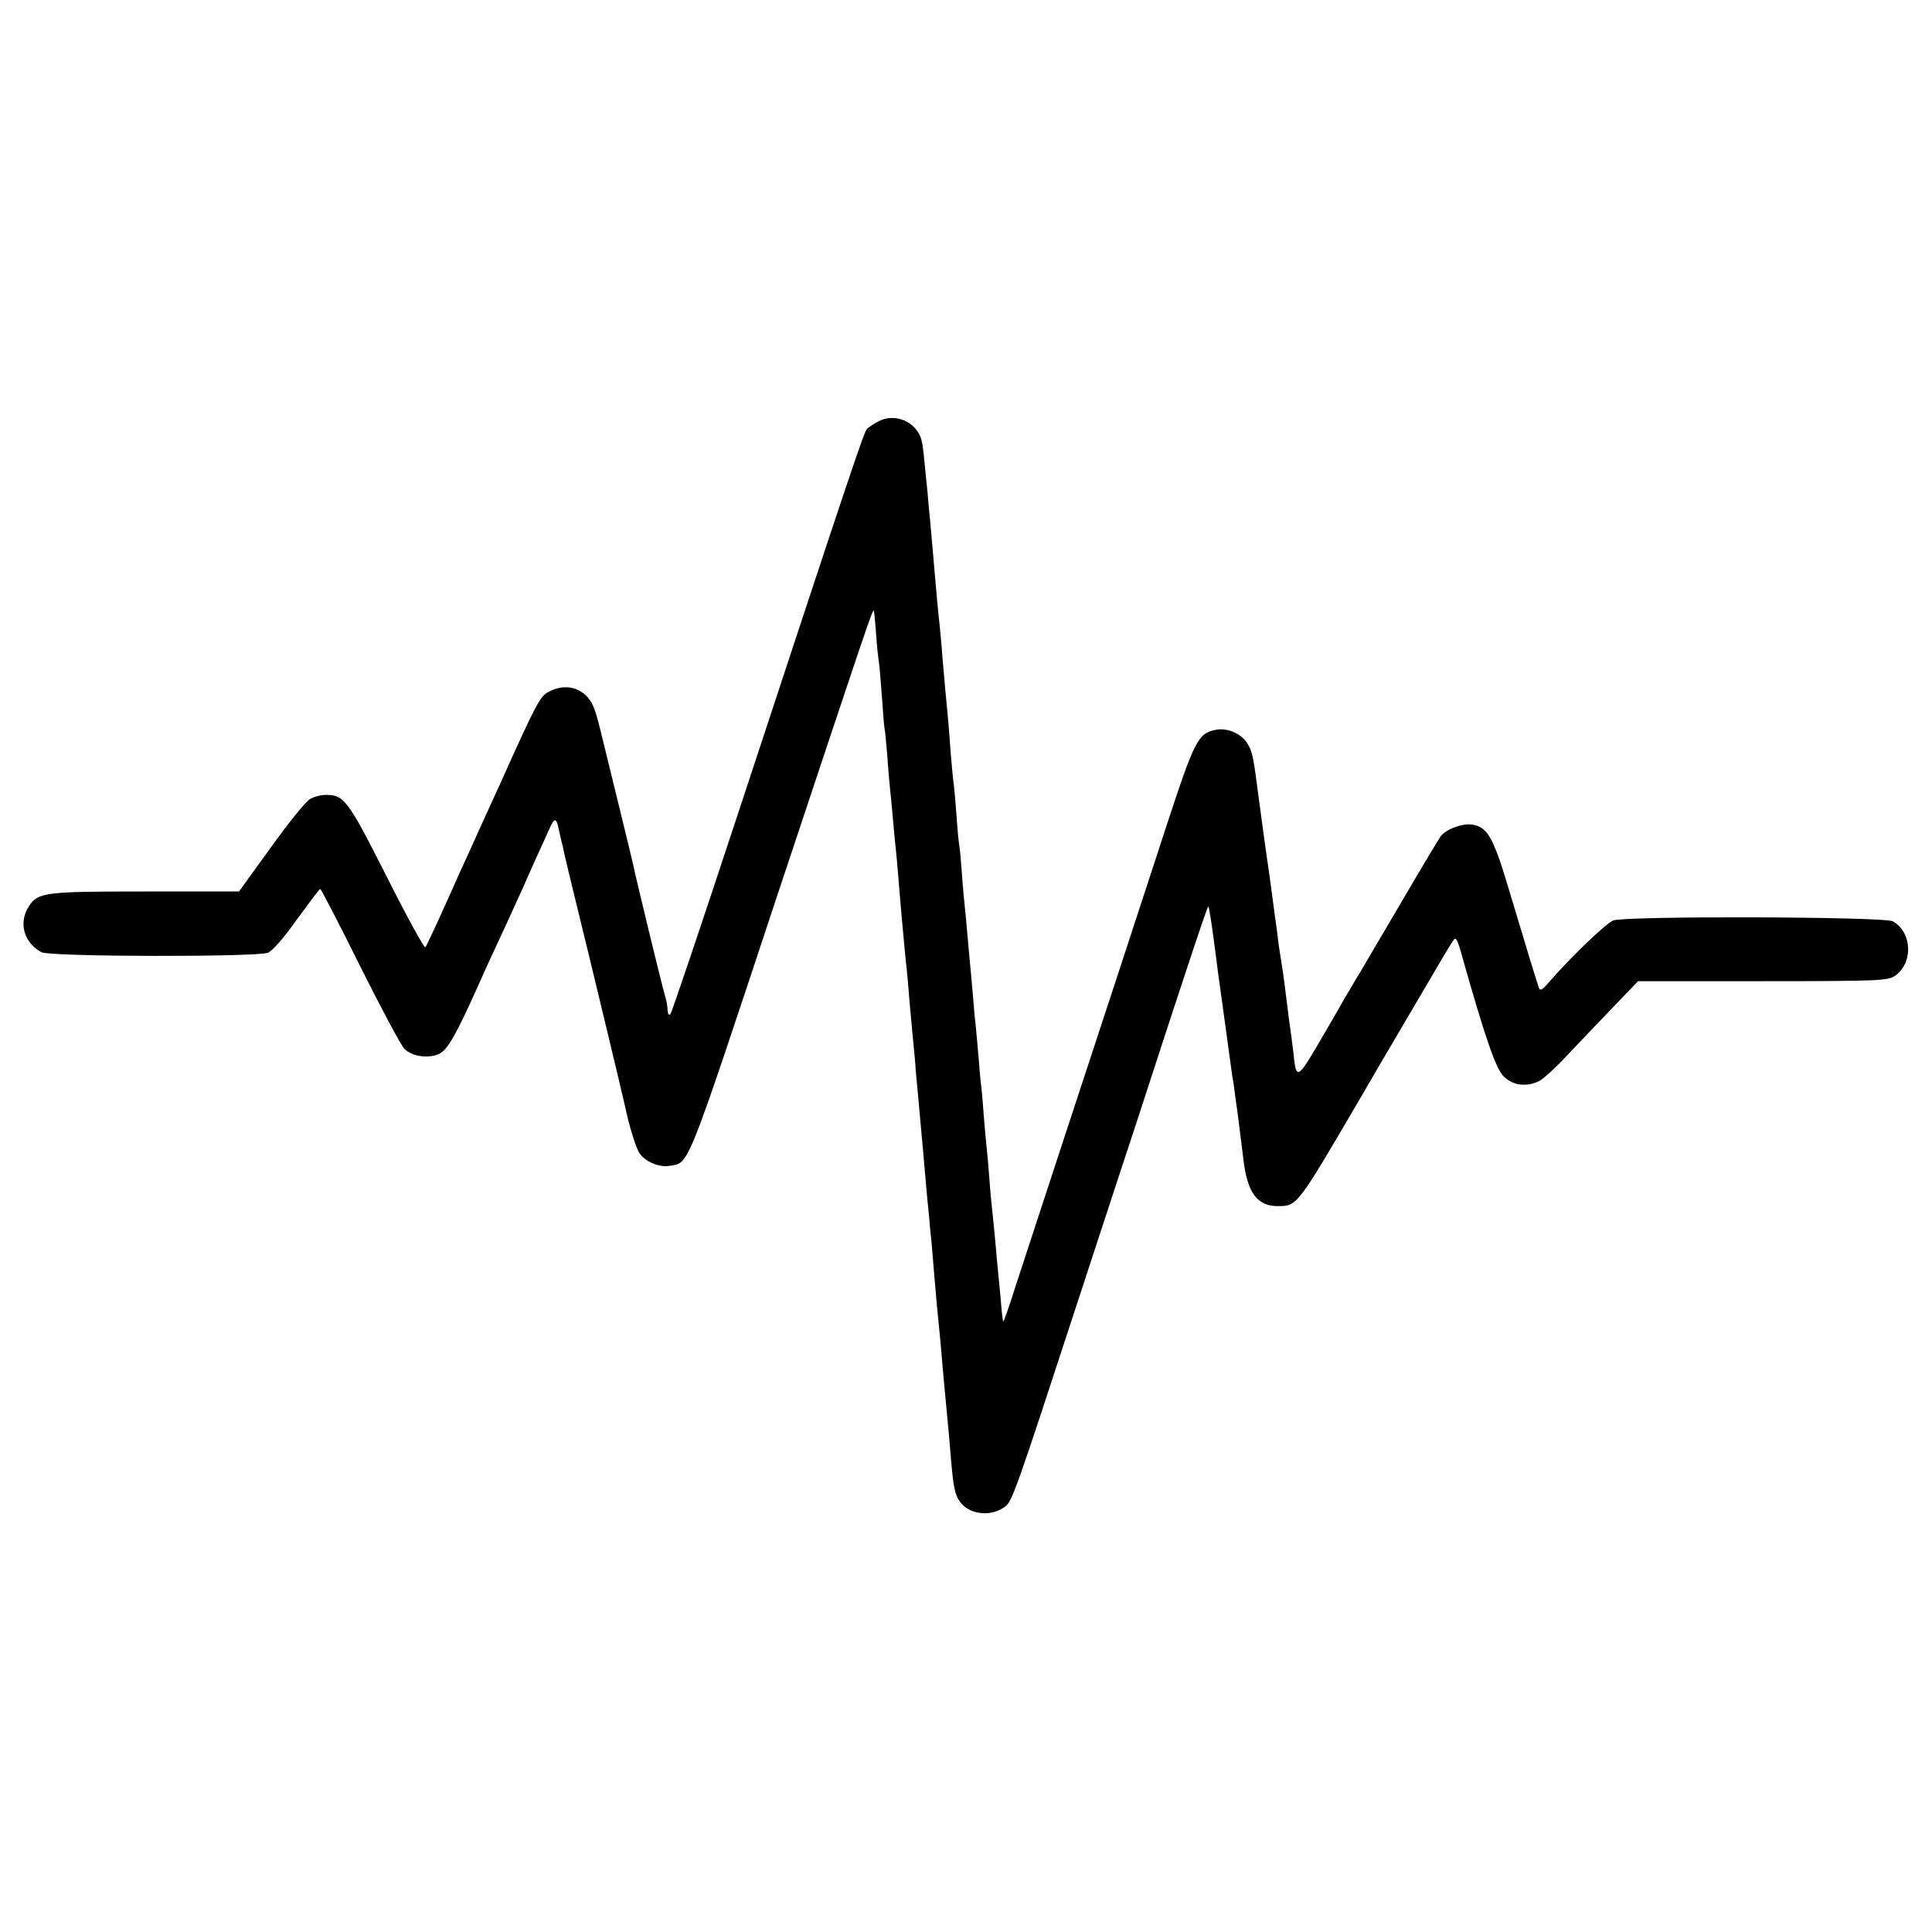 <?xml version="1.0" standalone="no"?>
<!DOCTYPE svg PUBLIC "-//W3C//DTD SVG 20010904//EN"
 "http://www.w3.org/TR/2001/REC-SVG-20010904/DTD/svg10.dtd">
<svg version="1.0" xmlns="http://www.w3.org/2000/svg"
 width="700pt" height="700pt" viewBox="0 0 700 700"
 preserveAspectRatio="xMidYMid meet">
<g transform="translate(0,700) scale(0.1,-0.1)"
fill="#000000" stroke="none">
<path d="M3184 5474 c-16 -8 -35 -21 -42 -27 -12 -13 -43 -104 -477 -1422
-125 -379 -231 -694 -236 -699 -5 -6 -9 -1 -10 12 -2 27 -2 27 -17 82 -12 45
-101 410 -107 443 -4 19 -83 344 -121 497 -19 77 -29 100 -54 123 -35 31 -84
36 -131 11 -32 -16 -45 -40 -177 -334 -39 -85 -84 -184 -100 -220 -17 -36 -60
-132 -97 -215 -37 -82 -70 -153 -74 -157 -4 -4 -67 111 -140 256 -141 279
-154 296 -221 296 -18 0 -44 -7 -58 -16 -15 -9 -78 -87 -141 -175 l-115 -159
-338 0 c-366 0 -390 -3 -423 -53 -39 -60 -19 -132 45 -167 31 -17 779 -18 821
-2 16 7 57 53 105 121 44 60 81 110 84 110 3 1 68 -125 145 -280 77 -154 149
-289 161 -300 28 -27 85 -35 124 -18 31 14 62 68 143 249 8 19 32 71 52 115
37 78 82 178 110 239 7 17 29 65 47 106 19 41 41 90 49 108 18 41 25 40 34 -5
5 -21 9 -42 11 -48 2 -5 5 -21 8 -35 3 -14 12 -52 20 -85 95 -388 188 -777
201 -835 14 -68 39 -149 52 -168 19 -30 72 -53 109 -46 72 12 56 -29 387 970
324 974 348 1046 353 1042 1 -2 5 -39 8 -83 3 -44 8 -89 10 -100 2 -11 7 -67
11 -125 4 -58 8 -112 10 -120 2 -8 6 -53 10 -100 3 -47 8 -101 10 -120 2 -19
7 -66 10 -105 3 -38 8 -86 10 -105 2 -19 7 -69 10 -110 3 -41 8 -95 10 -120
10 -109 16 -177 20 -210 2 -19 7 -71 10 -115 4 -44 9 -98 11 -120 2 -22 7 -69
10 -105 2 -36 7 -83 9 -105 5 -57 15 -162 20 -220 2 -27 7 -79 10 -115 3 -36
8 -87 11 -115 2 -27 6 -70 9 -95 2 -25 7 -79 10 -120 4 -41 8 -93 10 -115 8
-76 15 -150 25 -270 6 -66 13 -138 15 -160 2 -22 7 -74 10 -115 9 -106 14
-132 31 -158 32 -49 111 -60 164 -22 28 20 38 50 275 775 76 231 172 526 215
655 42 129 114 351 161 492 46 141 85 255 87 254 3 -3 14 -73 27 -176 2 -19
13 -102 25 -185 11 -82 23 -168 26 -190 3 -22 7 -52 9 -66 3 -14 7 -41 9 -60
3 -19 7 -54 11 -79 8 -62 12 -96 20 -160 14 -121 50 -170 124 -170 71 0 70 -1
292 378 69 119 69 119 212 362 66 113 125 213 132 222 10 15 15 7 32 -55 86
-304 124 -413 153 -439 34 -32 84 -37 128 -14 15 8 58 47 96 88 38 40 112 118
165 173 l96 100 451 0 c417 0 452 2 478 18 69 46 65 159 -6 199 -32 17 -969
20 -1013 3 -27 -11 -154 -133 -234 -225 -22 -26 -31 -31 -35 -20 -15 45 -49
157 -102 334 -62 210 -82 248 -138 258 -33 7 -97 -16 -116 -42 -8 -11 -75
-123 -148 -248 -74 -125 -139 -236 -145 -247 -7 -10 -23 -37 -36 -60 -14 -22
-29 -49 -35 -60 -6 -11 -42 -73 -80 -138 -76 -129 -80 -130 -90 -29 -3 26 -10
80 -16 120 -5 40 -12 94 -15 120 -3 26 -8 58 -10 71 -2 13 -7 45 -11 70 -3 25
-7 57 -9 71 -2 14 -9 63 -15 110 -6 47 -13 96 -15 110 -4 23 -22 156 -31 223
-23 178 -25 191 -45 224 -23 37 -75 58 -118 48 -60 -13 -74 -40 -175 -348 -52
-161 -129 -393 -169 -517 -41 -124 -134 -407 -207 -630 -73 -223 -151 -460
-173 -528 -21 -68 -41 -122 -42 -120 -2 2 -6 37 -9 78 -4 41 -9 93 -11 115 -2
22 -7 72 -10 110 -4 39 -8 84 -10 100 -2 17 -7 66 -10 110 -3 44 -8 96 -10
115 -2 19 -7 69 -10 110 -3 41 -7 93 -10 115 -3 22 -7 72 -10 110 -3 39 -8 88
-10 110 -3 22 -7 71 -10 109 -3 38 -8 88 -10 110 -2 23 -7 73 -10 111 -3 39
-8 86 -10 105 -2 19 -7 71 -10 115 -3 44 -7 91 -10 105 -2 14 -7 65 -10 113
-4 49 -8 98 -10 110 -2 12 -6 58 -10 102 -6 86 -10 133 -20 235 -3 36 -8 92
-11 125 -2 33 -7 80 -9 105 -6 51 -11 105 -30 327 -3 32 -7 81 -10 108 -2 28
-7 79 -11 115 -11 118 -13 132 -29 156 -30 46 -93 63 -141 38z"/>
</g>
</svg>
